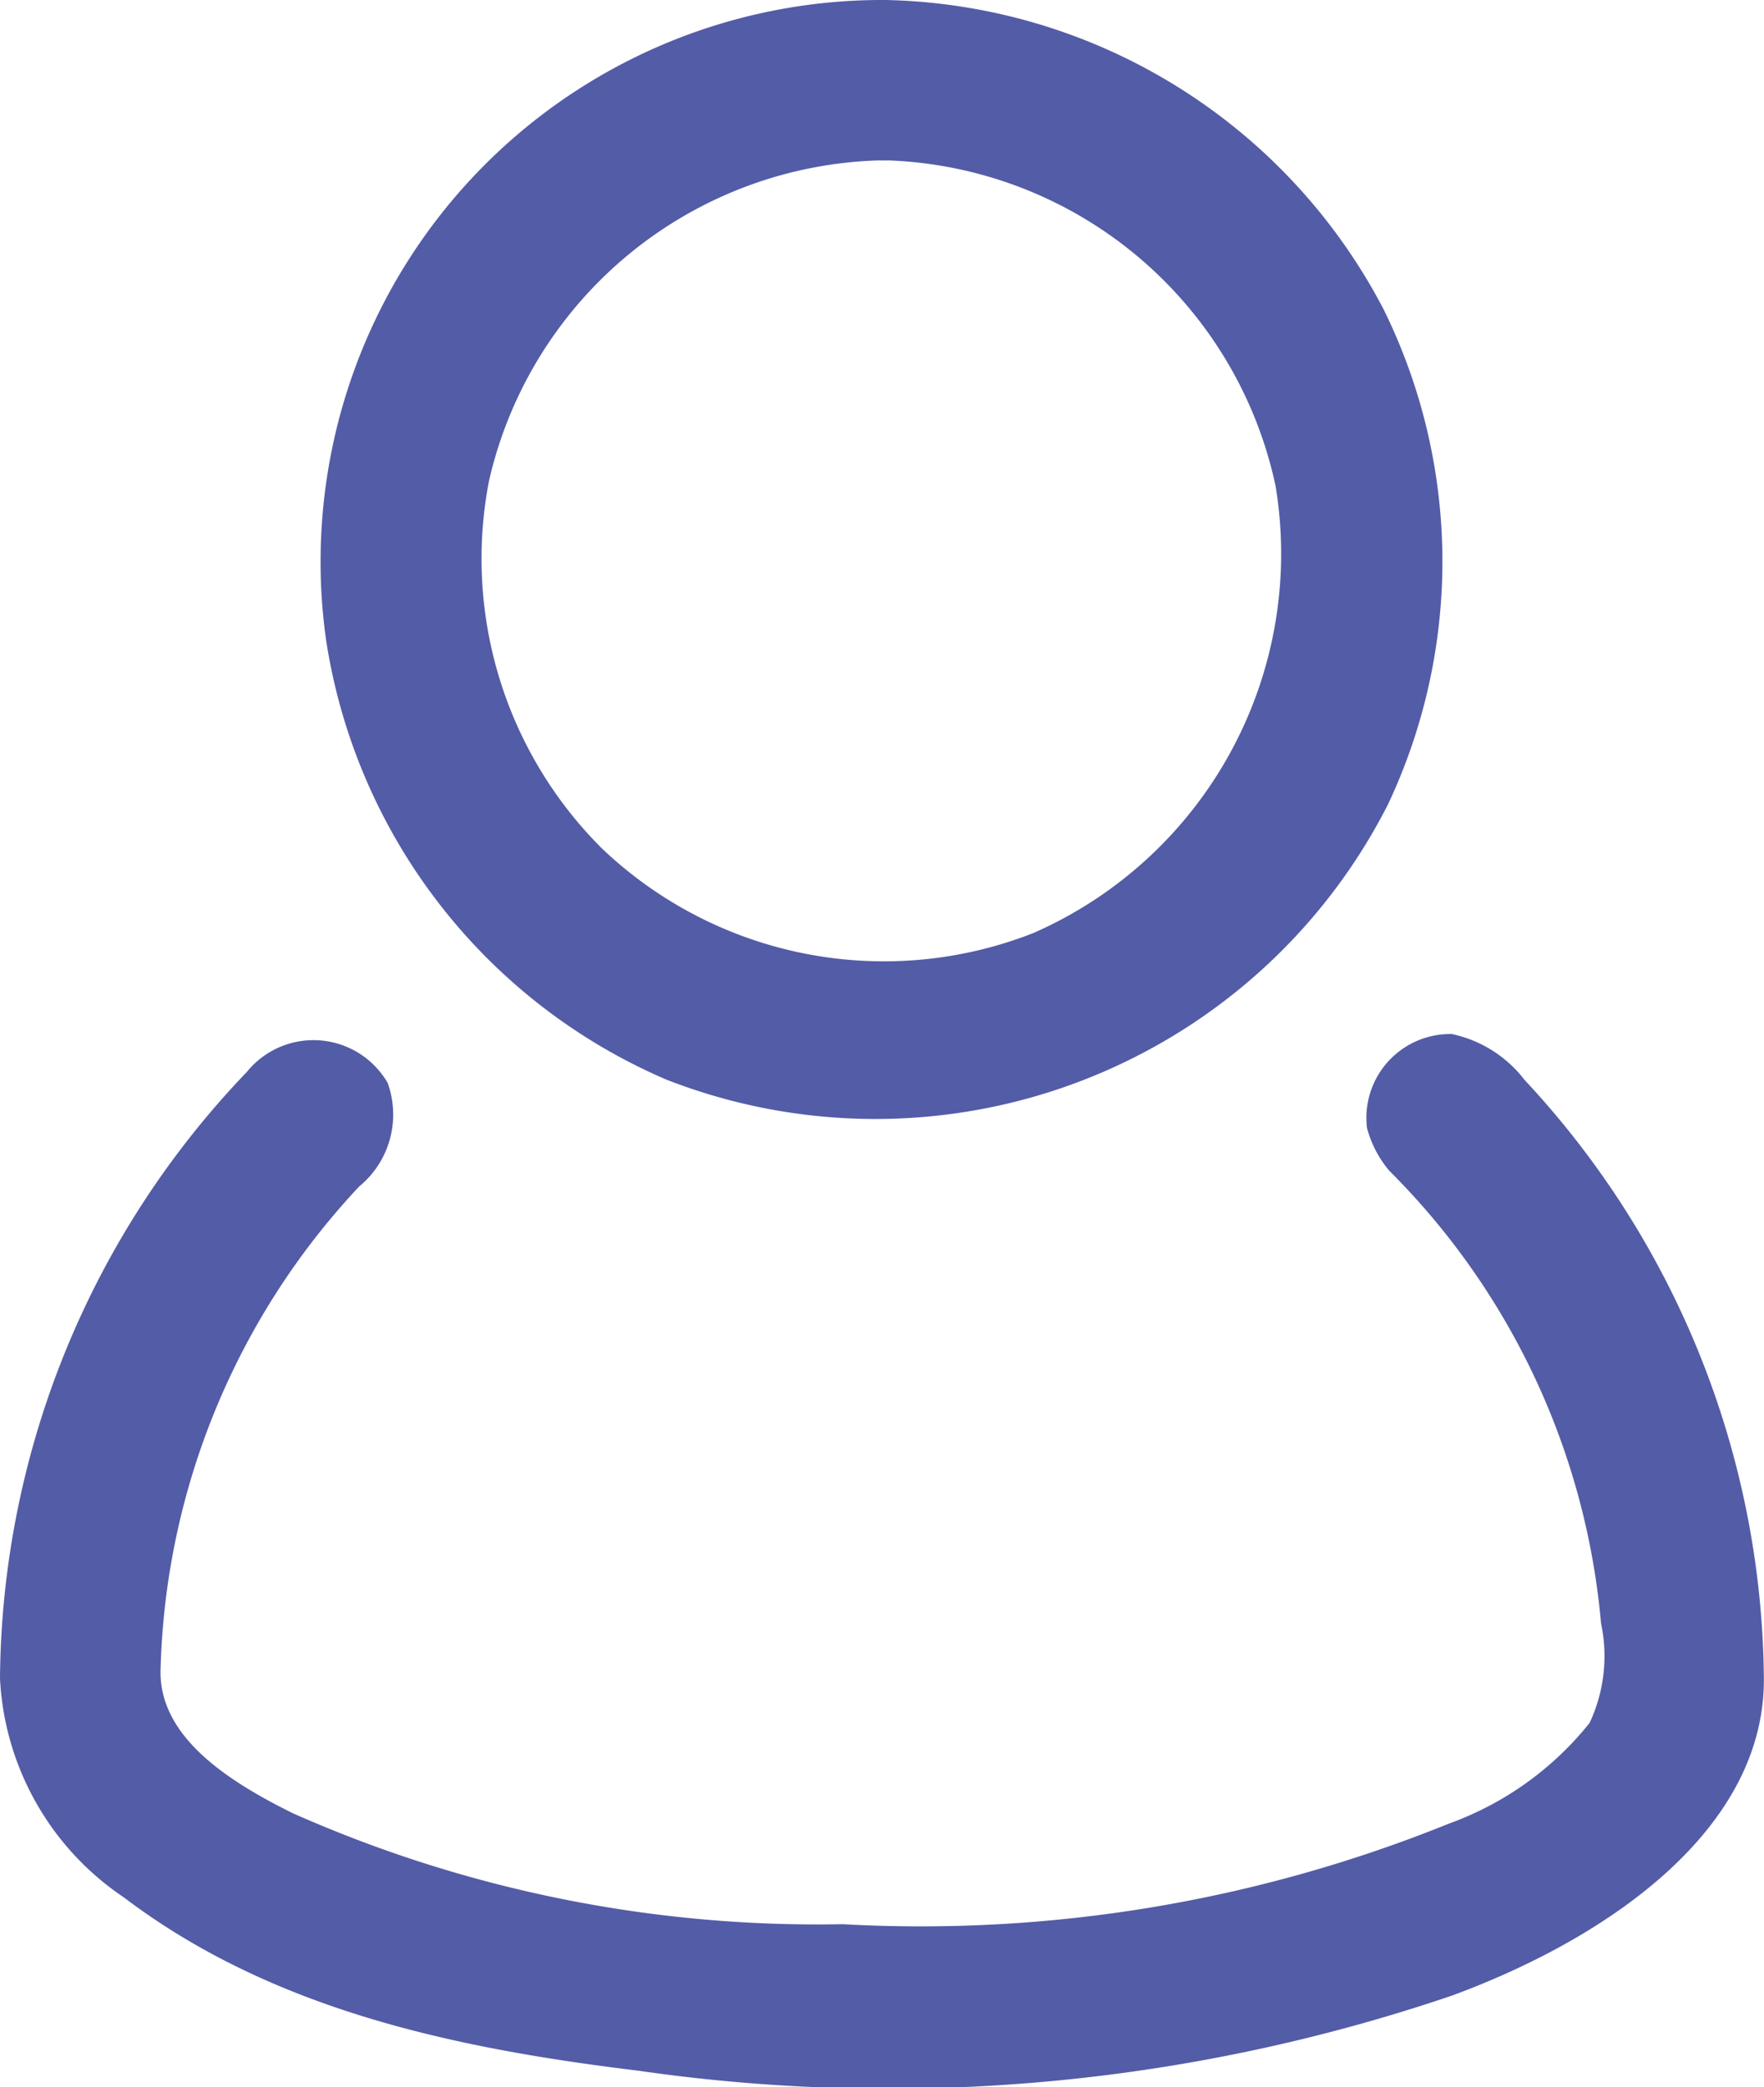 <svg id="Group_19" data-name="Group 19" xmlns="http://www.w3.org/2000/svg" xmlns:xlink="http://www.w3.org/1999/xlink" width="27.052" height="32" viewBox="0 0 27.052 32">
  <defs>
    <clipPath id="clip-path">
      <rect id="Rectangle_40" data-name="Rectangle 40" width="27.053" height="32" fill="#535ca6"/>
    </clipPath>
  </defs>
  <g id="Group_18" data-name="Group 18" clip-path="url(#clip-path)">
    <path id="Path_14" data-name="Path 14" d="M22.28,15.857a1.9,1.9,0,0,1,1.1.7,13.6,13.6,0,0,1,3.67,9.175c.015,2.3-2.351,3.968-4.781,4.863A26.854,26.854,0,0,1,9.795,31.748c-2.77-.337-5.6-.918-7.893-2.656A4.3,4.3,0,0,1,0,25.735a13.576,13.576,0,0,1,3.785-9.3,1.315,1.315,0,0,1,2.159.166,1.426,1.426,0,0,1-.436,1.59,11.246,11.246,0,0,0-3.046,7.42c-.02,1.021,1.039,1.7,2.031,2.19a19.823,19.823,0,0,0,8.427,1.7,21.6,21.6,0,0,0,9.3-1.542,4.882,4.882,0,0,0,2.157-1.543,2.415,2.415,0,0,0,.176-1.527,11.183,11.183,0,0,0-3.247-6.939,1.69,1.69,0,0,1-.342-.655,1.285,1.285,0,0,1,1.315-1.441ZM13.582,0a8.821,8.821,0,0,1,7.633,4.736,8.732,8.732,0,0,1,.069,7.6,8.817,8.817,0,0,1-11.058,4.219A8.778,8.778,0,0,1,5,9.809,8.612,8.612,0,0,1,13.472,0h.111Zm-.095,2.459A6.322,6.322,0,0,0,7.5,7.369a6.268,6.268,0,0,0,1.729,5.637,6.269,6.269,0,0,0,6.616,1.3,6.349,6.349,0,0,0,3.716-6.858A6.311,6.311,0,0,0,13.646,2.46h-.159Z" transform="translate(0)" fill="#535ca6"/>
  </g>
</svg>

